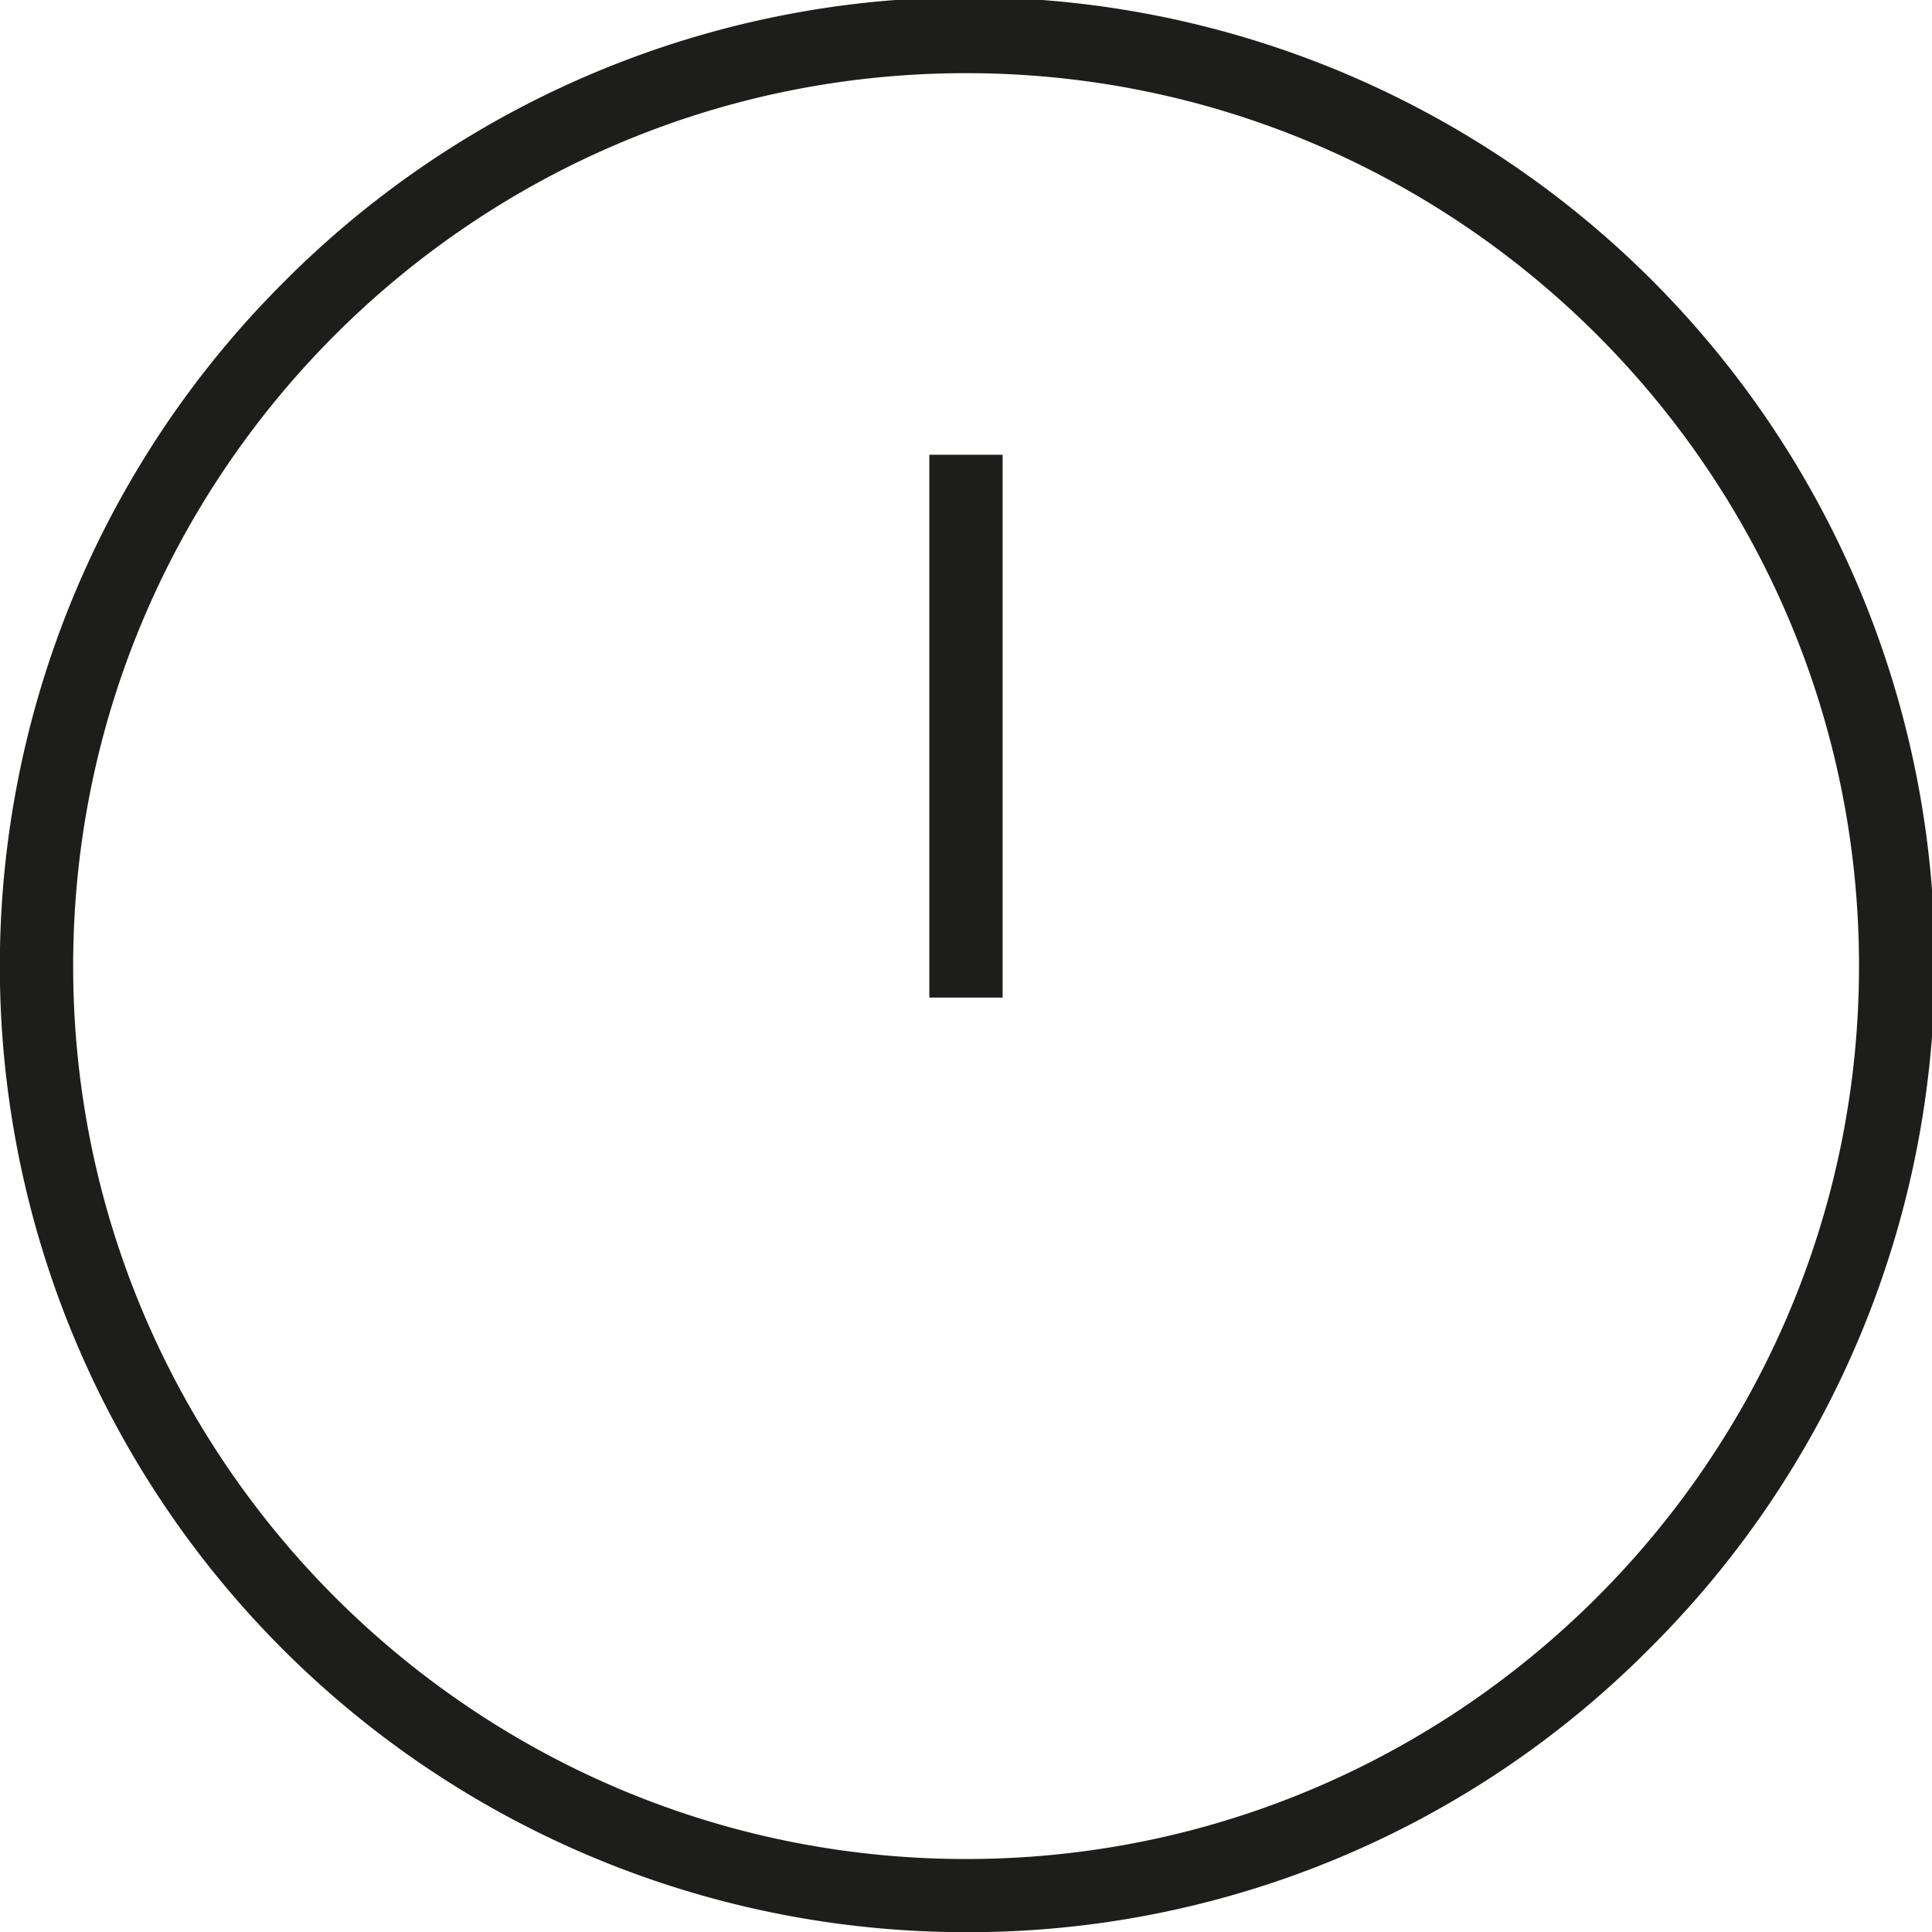 <?xml version="1.0" encoding="UTF-8"?> <svg xmlns="http://www.w3.org/2000/svg" viewBox="0 0 448.96 448.96"> <defs> <style>.cls-1{fill:#1d1d1b;}</style> </defs> <g id="Слой_2" data-name="Слой 2"> <g id="Слой_1-2" data-name="Слой 1"> <path class="cls-1" d="M224.48,449A224.48,224.48,0,0,1,65.75,65.75,224.48,224.48,0,1,1,383.21,383.21,223,223,0,0,1,224.48,449Zm0-432C110.08,17,17,110.08,17,224.48S110.08,432,224.48,432,432,338.89,432,224.48,338.89,17,224.48,17Z"></path> <rect class="cls-1" x="215.96" y="105.68" width="17.03" height="126.14"></rect> </g> </g> </svg> 